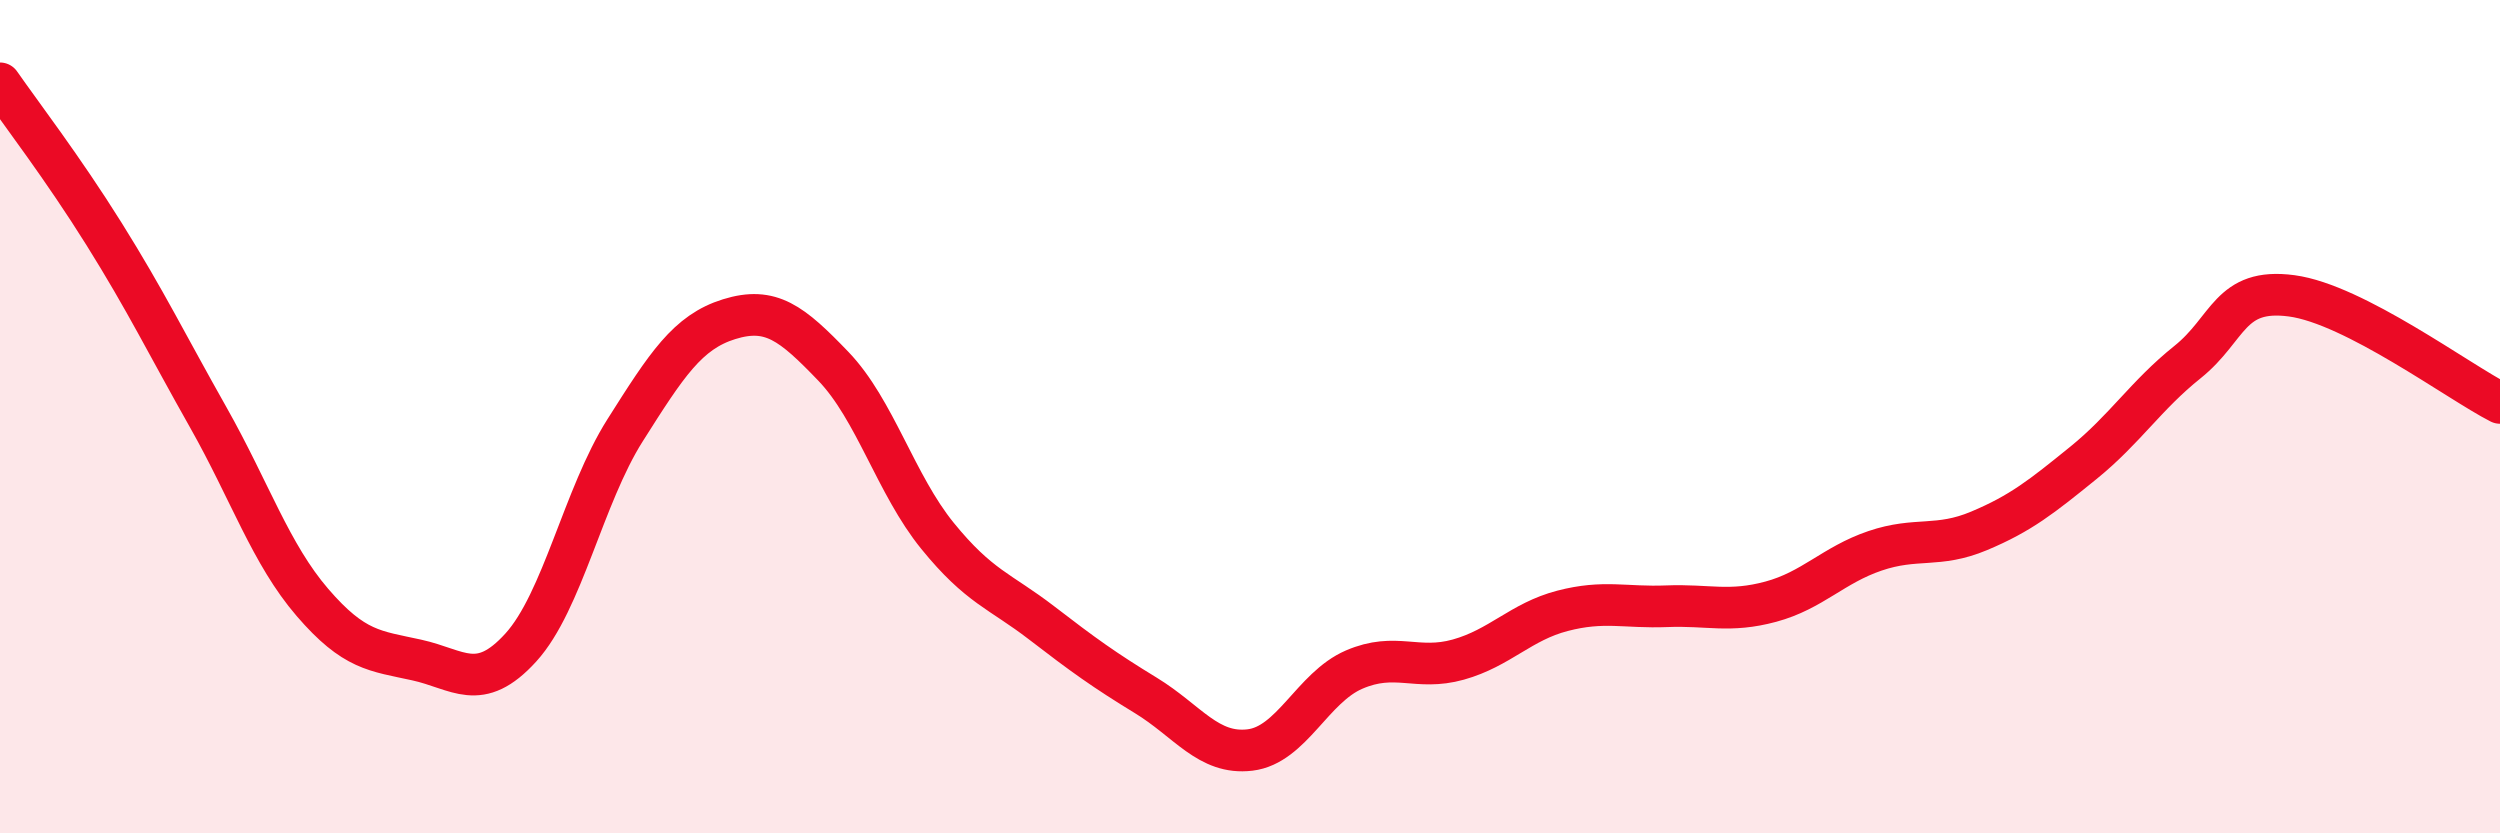 
    <svg width="60" height="20" viewBox="0 0 60 20" xmlns="http://www.w3.org/2000/svg">
      <path
        d="M 0,2 C 0.5,2.72 1.5,4.02 2.5,5.62 C 3.5,7.22 4,8.25 5,10.02 C 6,11.79 6.5,13.3 7.5,14.46 C 8.5,15.62 9,15.62 10,15.84 C 11,16.06 11.5,16.64 12.5,15.54 C 13.5,14.44 14,11.91 15,10.33 C 16,8.75 16.5,7.97 17.5,7.66 C 18.5,7.35 19,7.75 20,8.79 C 21,9.83 21.5,11.63 22.5,12.86 C 23.5,14.09 24,14.18 25,14.95 C 26,15.72 26.5,16.08 27.5,16.69 C 28.5,17.3 29,18.12 30,18 C 31,17.88 31.5,16.5 32.5,16.07 C 33.5,15.64 34,16.11 35,15.83 C 36,15.55 36.5,14.92 37.5,14.66 C 38.5,14.4 39,14.59 40,14.55 C 41,14.51 41.5,14.71 42.5,14.44 C 43.5,14.17 44,13.56 45,13.22 C 46,12.88 46.5,13.16 47.5,12.74 C 48.5,12.32 49,11.92 50,11.11 C 51,10.3 51.5,9.49 52.5,8.69 C 53.5,7.89 53.5,6.9 55,7.1 C 56.5,7.3 59,9.16 60,9.67L60 20L0 20Z"
        fill="#EB0A25"
        opacity="0.1"
        stroke-linecap="round"
        stroke-linejoin="round"
      />
      <path
        d="M 0,2 C 0.5,2.72 1.5,4.02 2.5,5.62 C 3.5,7.22 4,8.25 5,10.02 C 6,11.79 6.5,13.3 7.5,14.46 C 8.5,15.62 9,15.62 10,15.84 C 11,16.06 11.5,16.64 12.5,15.54 C 13.5,14.44 14,11.91 15,10.33 C 16,8.75 16.5,7.97 17.5,7.66 C 18.5,7.35 19,7.75 20,8.79 C 21,9.83 21.5,11.63 22.5,12.86 C 23.5,14.09 24,14.18 25,14.95 C 26,15.72 26.5,16.08 27.5,16.69 C 28.5,17.3 29,18.12 30,18 C 31,17.88 31.5,16.5 32.5,16.07 C 33.5,15.64 34,16.11 35,15.83 C 36,15.55 36.5,14.92 37.5,14.66 C 38.5,14.4 39,14.59 40,14.55 C 41,14.51 41.5,14.71 42.5,14.44 C 43.5,14.17 44,13.56 45,13.22 C 46,12.88 46.5,13.16 47.5,12.74 C 48.5,12.32 49,11.92 50,11.11 C 51,10.3 51.5,9.49 52.5,8.69 C 53.5,7.89 53.5,6.9 55,7.1 C 56.5,7.3 59,9.16 60,9.67"
        stroke="#EB0A25"
        stroke-width="1"
        fill="none"
        stroke-linecap="round"
        stroke-linejoin="round"
      />
    </svg>
  